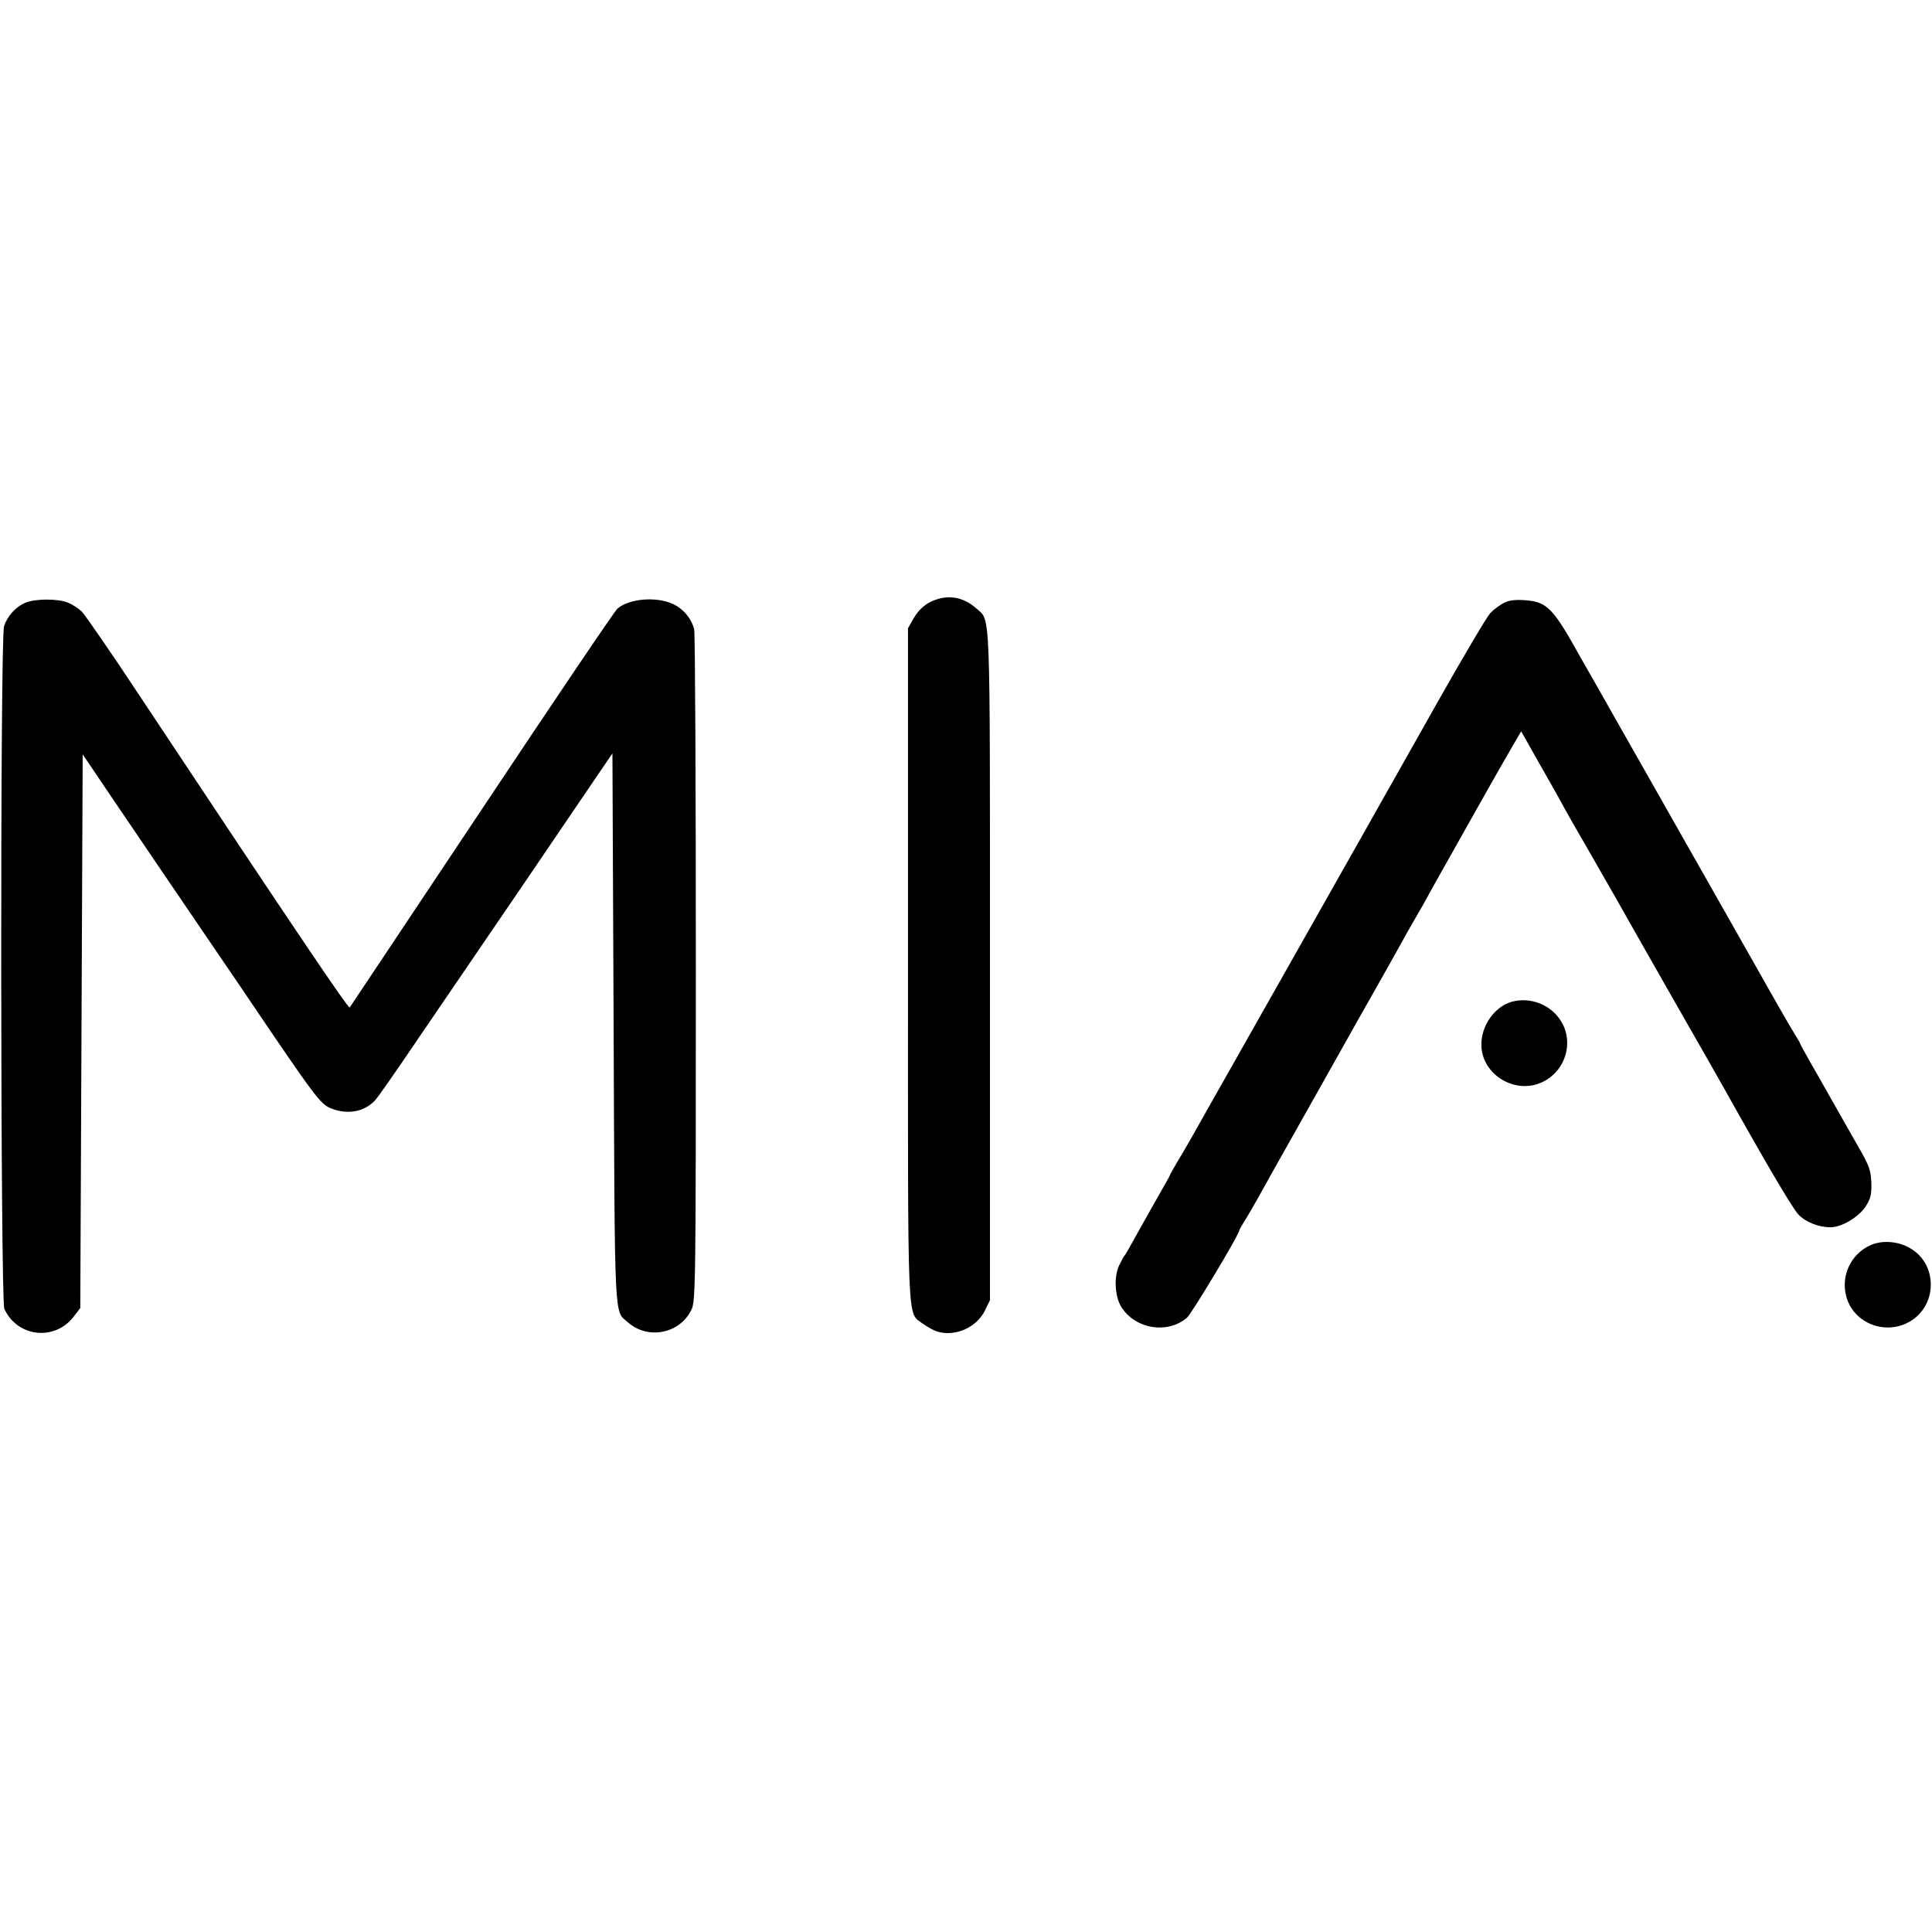 <?xml version="1.0" standalone="no"?>
<!DOCTYPE svg PUBLIC "-//W3C//DTD SVG 20010904//EN"
 "http://www.w3.org/TR/2001/REC-SVG-20010904/DTD/svg10.dtd">
<svg version="1.0" xmlns="http://www.w3.org/2000/svg"
 width="806pt" height="806pt" viewBox="0 0 806 806"
 preserveAspectRatio="xMidYMid meet">
<g transform="translate(0,806) scale(0.1,-0.1)"
fill="#000000" stroke="none">
<path d="M3882 5549 c-28 -14 -51 -36 -69 -66 l-25 -44 0 -1402 c0 -1549 -5
-1448 63 -1500 19 -13 45 -28 59 -32 74 -23 165 17 199 88 l21 43 0 1397 c0
1521 3 1434 -56 1488 -57 51 -124 61 -192 28z"/>
<path d="M105 5545 c-40 -17 -74 -55 -88 -97 -17 -48 -15 -2811 1 -2848 54
-119 211 -136 290 -32 l27 35 5 1155 5 1155 114 -169 c63 -93 147 -216 186
-274 39 -58 116 -170 170 -250 54 -80 137 -201 184 -270 46 -69 114 -168 149
-220 167 -245 193 -278 233 -294 70 -28 141 -14 185 35 12 13 95 132 184 264
90 132 202 296 249 365 47 69 133 195 191 280 58 86 164 241 235 346 l130 191
5 -1151 c5 -1243 2 -1172 59 -1222 84 -75 218 -48 266 53 17 36 18 109 18
1423 0 762 -3 1399 -7 1415 -12 46 -46 86 -90 106 -69 31 -181 22 -230 -20
-11 -9 -265 -385 -565 -836 -300 -451 -549 -823 -552 -828 -5 -7 -212 299
-865 1283 -125 190 -240 356 -253 369 -14 13 -40 30 -58 37 -40 17 -138 17
-178 -1z"/>
<path d="M6274 5545 c-17 -9 -43 -28 -57 -43 -14 -15 -114 -184 -223 -377
-108 -192 -243 -431 -299 -530 -56 -99 -210 -371 -342 -605 -132 -234 -251
-443 -263 -465 -13 -22 -42 -74 -65 -115 -58 -103 -77 -137 -114 -198 -17 -29
-31 -54 -31 -56 0 -2 -22 -41 -49 -88 -42 -74 -90 -160 -125 -223 -6 -11 -13
-22 -16 -25 -3 -3 -12 -21 -22 -41 -21 -46 -17 -125 8 -168 56 -95 194 -119
276 -48 21 19 218 347 218 364 0 2 10 20 23 41 13 20 37 62 54 92 16 30 100
179 185 330 85 151 166 295 180 320 14 25 63 113 110 195 47 83 100 177 118
210 18 33 47 85 65 115 18 30 46 80 62 110 17 30 48 87 70 125 22 39 83 147
135 240 53 94 113 200 135 237 l39 67 74 -131 c41 -72 89 -156 105 -187 17
-31 58 -103 92 -161 33 -58 90 -157 126 -220 35 -63 147 -259 247 -435 101
-176 194 -340 208 -365 166 -297 280 -491 304 -516 30 -32 84 -54 135 -54 45
0 115 41 145 85 22 34 26 50 25 100 -2 52 -9 72 -51 145 -27 47 -60 105 -74
130 -14 25 -58 103 -98 173 -41 71 -74 131 -74 133 0 2 -11 21 -24 42 -13 20
-91 156 -173 302 -83 146 -208 366 -278 490 -70 124 -139 245 -153 270 -14 25
-78 137 -142 250 -64 113 -129 228 -145 255 -115 208 -140 234 -232 241 -41 3
-67 0 -89 -11z"/>
<path d="M6304 3880 c-70 -22 -124 -98 -124 -178 0 -126 145 -213 259 -154 92
46 127 163 75 249 -42 72 -131 106 -210 83z"/>
<path d="M7805 2866 c-82 -36 -126 -126 -103 -213 27 -107 151 -162 253 -113
132 64 134 255 2 319 -49 24 -108 26 -152 7z"/>
</g>
</svg>
